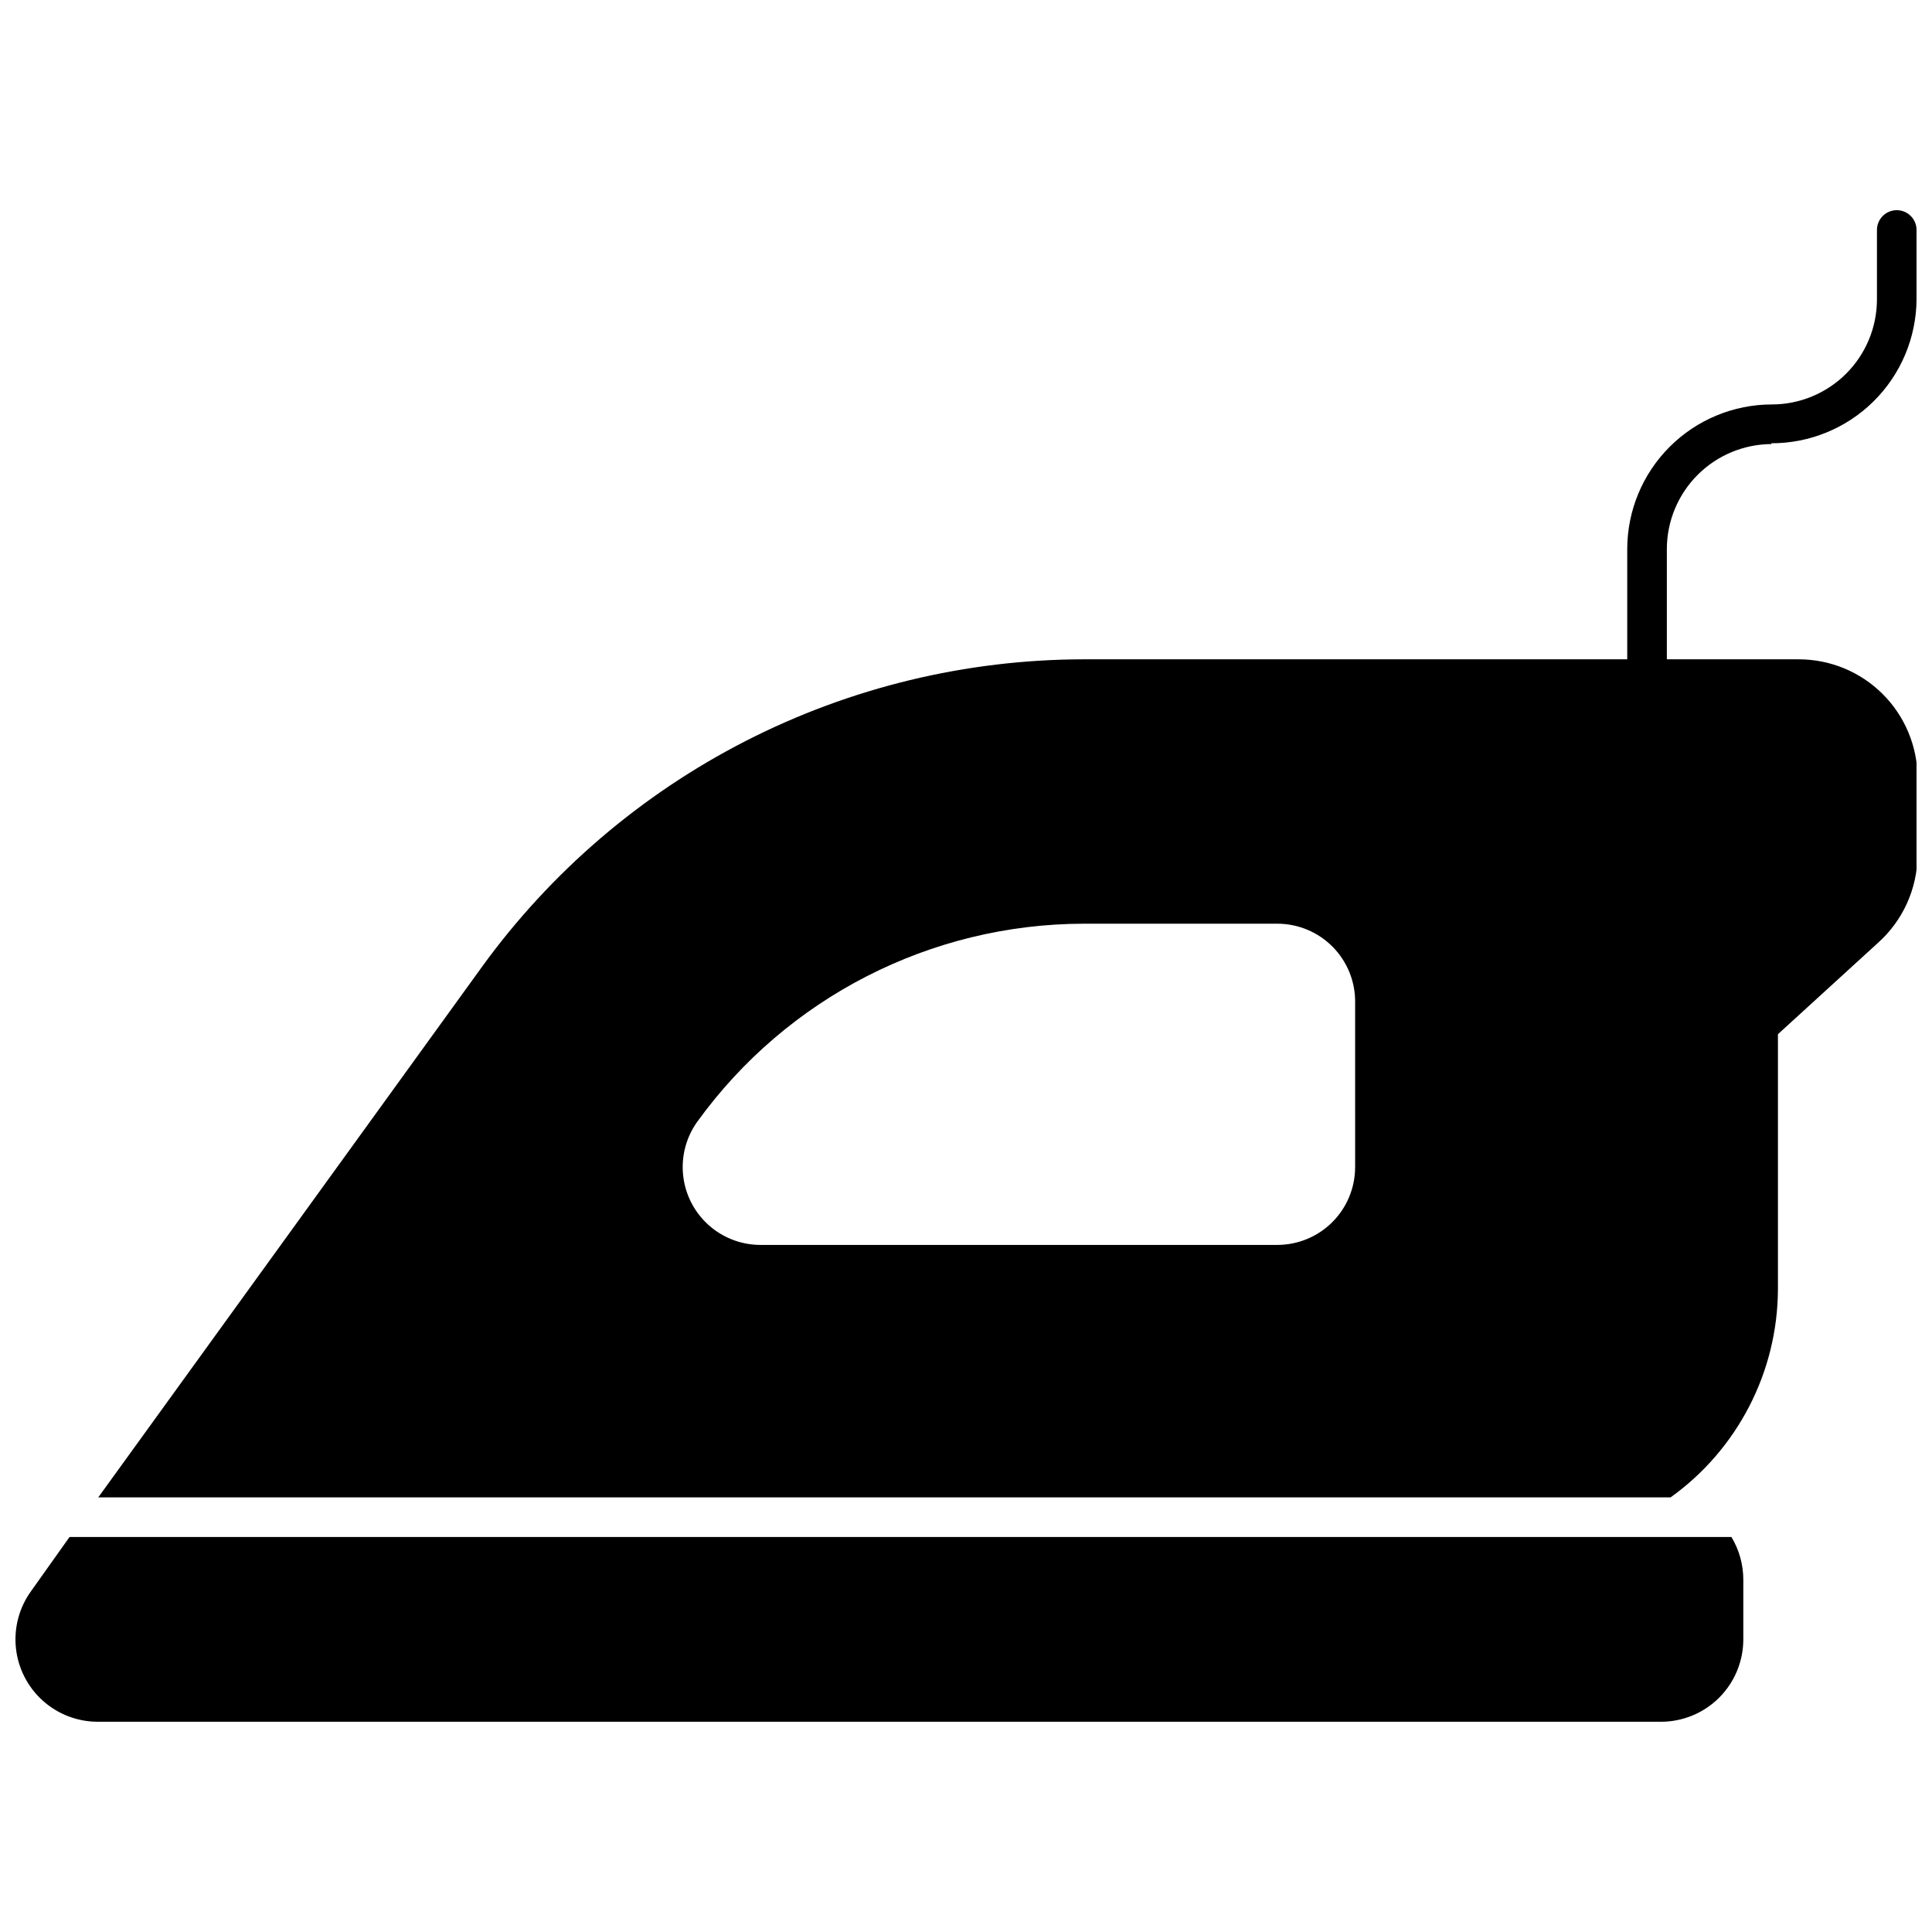 <?xml version="1.0" encoding="UTF-8"?>
<!-- Uploaded to: ICON Repo, www.svgrepo.com, Generator: ICON Repo Mixer Tools -->
<svg width="800px" height="800px" version="1.1" viewBox="144 144 512 512" xmlns="http://www.w3.org/2000/svg">
 <defs>
  <clipPath id="a">
   <path d="m148.09 199h503.81v402h-503.81z"/>
  </clipPath>
 </defs>
 <g clip-path="url(#a)">
  <path d="m602.84 551.32h-440.41l-10.184 14.328c-3.16 4.367-4.594 9.75-4.027 15.109 0.57 5.363 3.106 10.324 7.113 13.93 4.008 3.606 9.211 5.598 14.602 5.598h414.23c5.789 0 11.344-2.301 15.438-6.394s6.394-9.648 6.394-15.438v-15.742c0.012-4.016-1.074-7.953-3.148-11.391zm10.496-289.85c10.168 0.043 19.941-3.949 27.172-11.102 7.231-7.152 11.328-16.879 11.398-27.051v-18.367c0-2.898-2.348-5.25-5.246-5.25s-5.25 2.352-5.25 5.25v18.367c0 7.391-2.934 14.48-8.16 19.703-5.227 5.227-12.316 8.164-19.707 8.164-10.156 0.012-19.891 4.055-27.074 11.234-7.18 7.184-11.223 16.918-11.234 27.074v29.23l-144.06 0.004c-31.133 0.043-61.812 7.457-89.535 21.629-27.719 14.176-51.691 34.711-69.953 59.926l-101.65 140.54h416.69c17.766-12.746 28.34-33.238 28.445-55.102v-67.648l26.5-24.195c6.582-5.883 10.391-14.262 10.496-23.09v-20.836c-0.066-8.305-3.414-16.246-9.312-22.094-5.898-5.848-13.867-9.129-22.176-9.129h-34.949v-29.234c0.012-7.371 2.949-14.438 8.16-19.652 5.215-5.211 12.281-8.148 19.652-8.16zm-110.21 191.87h-0.004c-0.012 5.453-2.184 10.676-6.039 14.531s-9.082 6.027-14.531 6.043h-137.13c-5.066-0.031-9.945-1.926-13.703-5.324-3.762-3.398-6.137-8.062-6.68-13.102-0.539-5.039 0.793-10.102 3.746-14.219 23.754-32.883 61.824-52.395 102.39-52.48h51.379c5.496 0.016 10.762 2.223 14.625 6.133 3.859 3.914 6.004 9.207 5.945 14.703z"/>
 </g>
</svg>